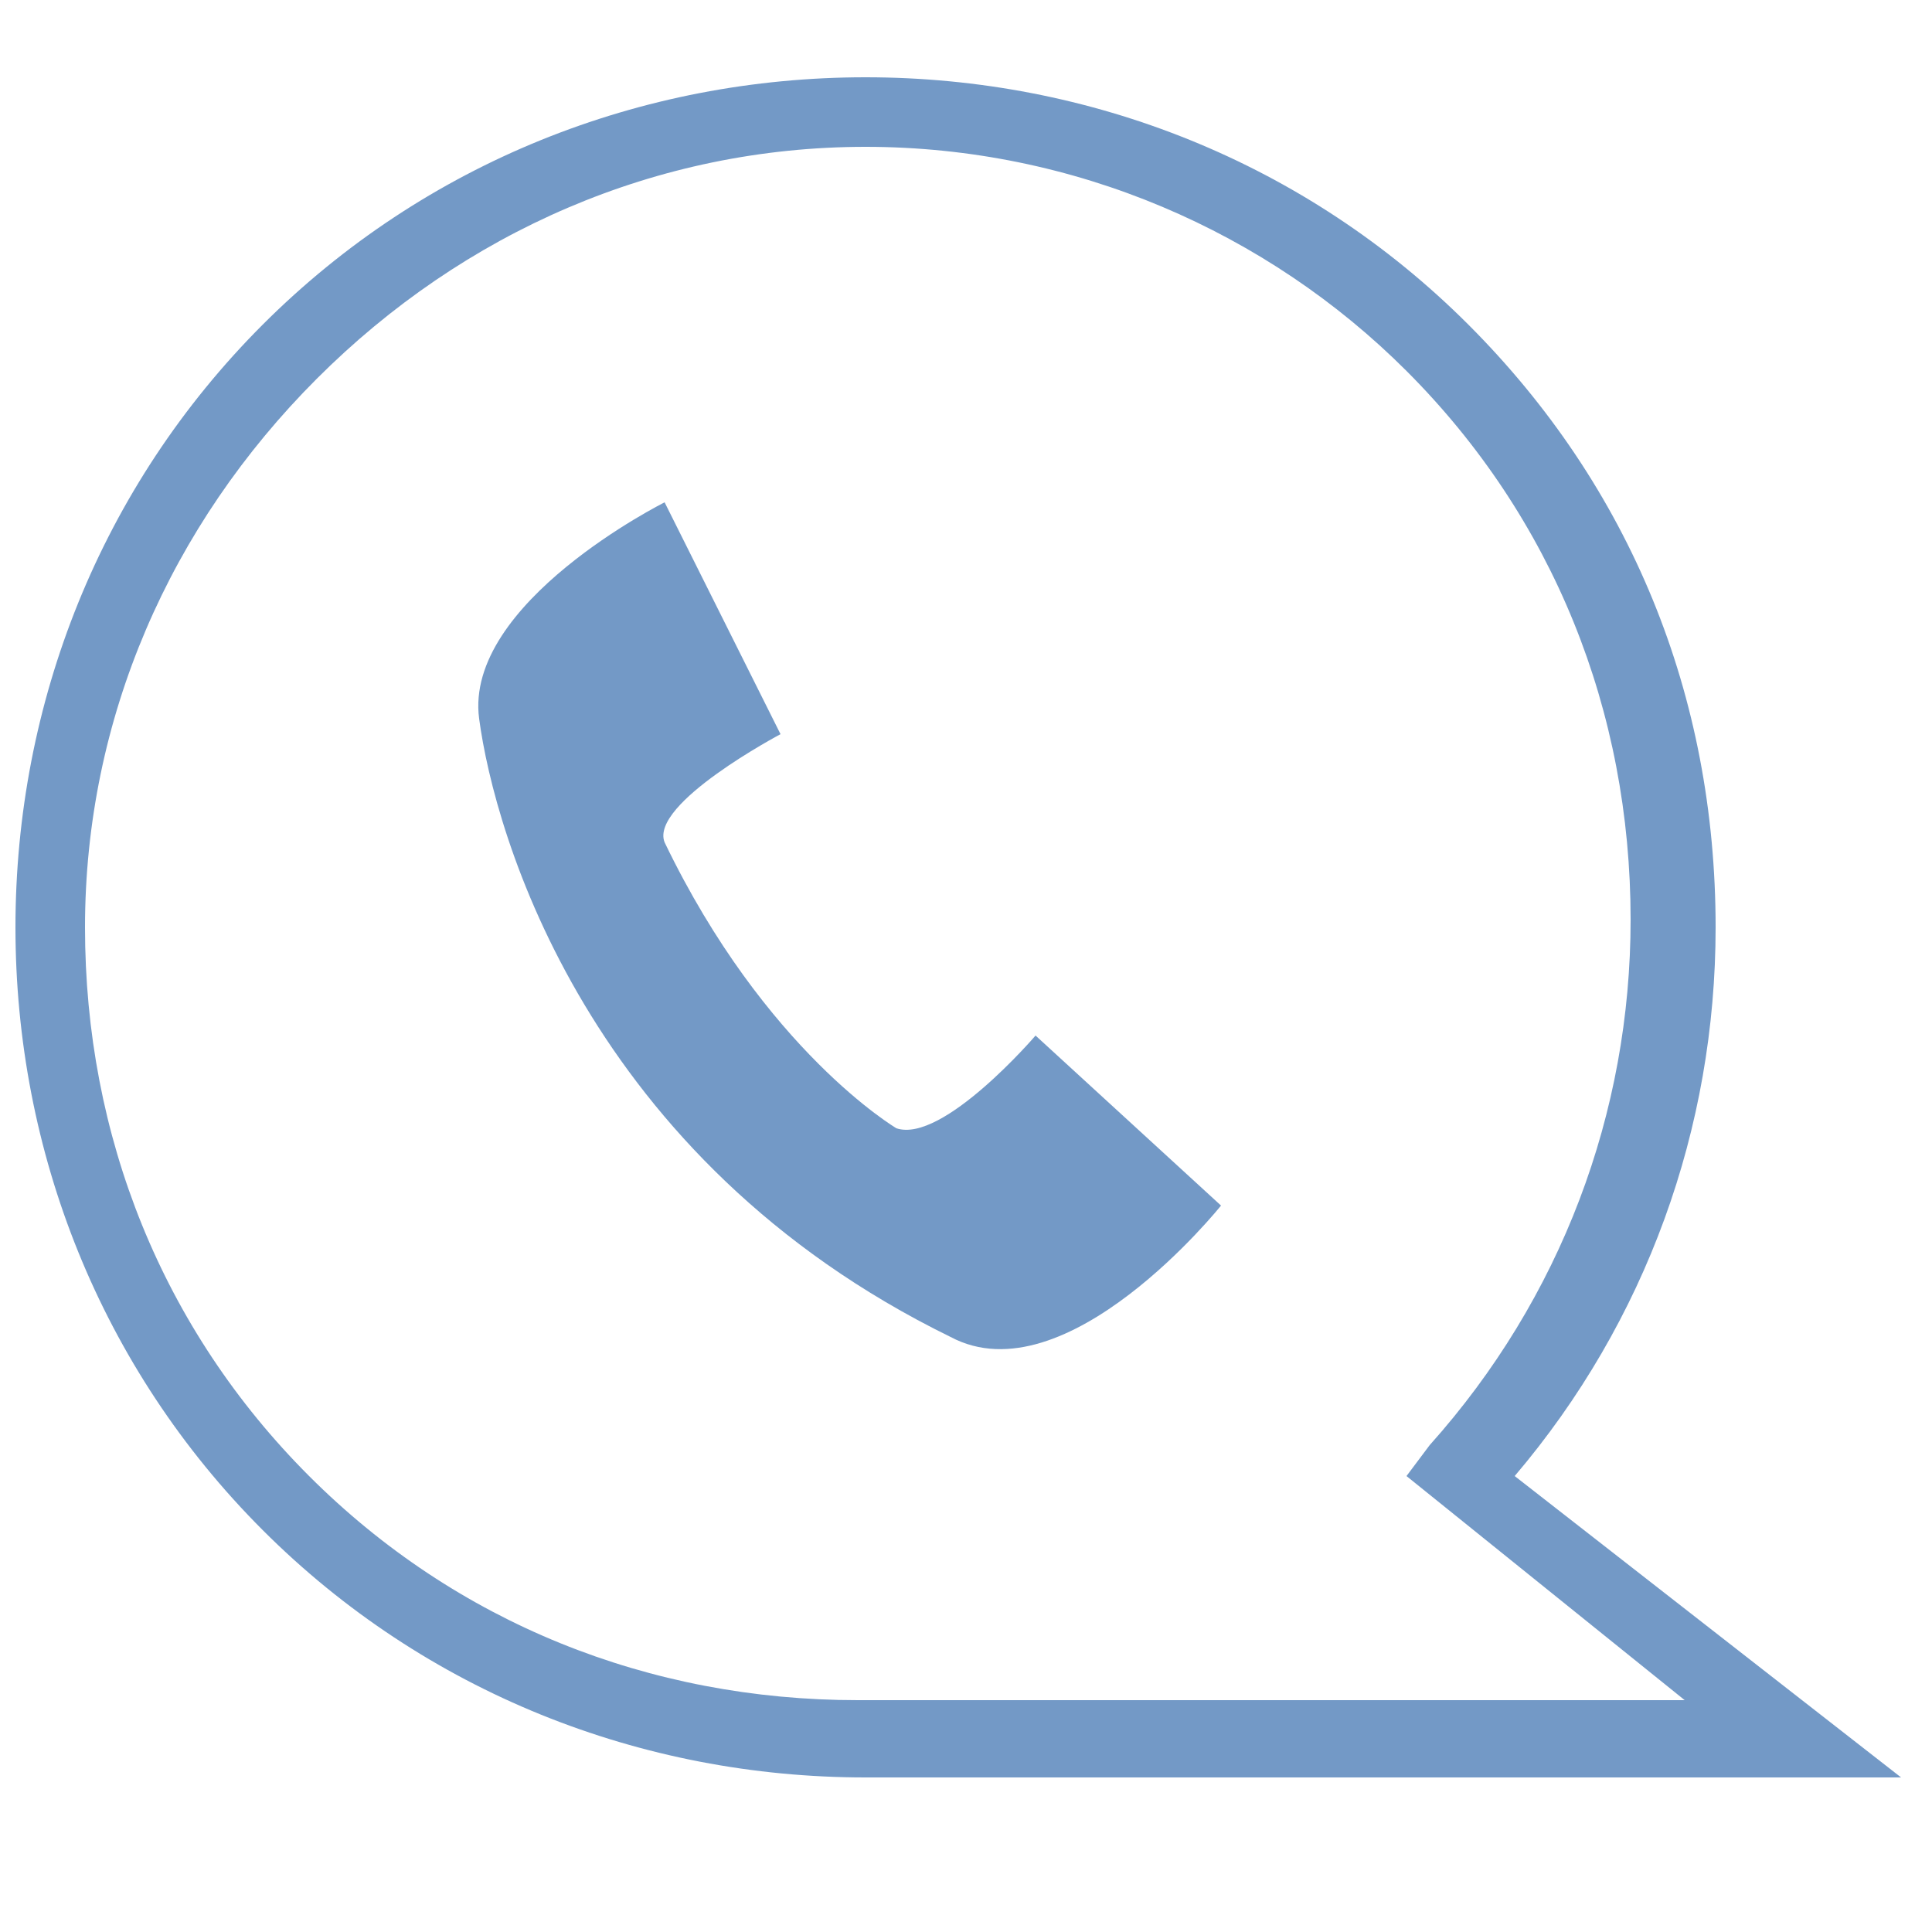 <svg xmlns="http://www.w3.org/2000/svg" viewBox="0 0 25 25"><switch><g><path fill="#7399C6" d="M24.6 23H11.2c-2.9 0-5.7-1.1-7.8-3.2S.2 14.9.2 12s1.1-5.7 3.2-7.8S8.3 1 11.2 1c2.9 0 5.7 1.1 7.8 3.2S22.2 9 22.2 12c0 2.6-.9 5.1-2.6 7.1l5 3.9zM11.2 1.9C8.5 1.9 6 3 4.1 4.9s-3 4.4-3 7.1 1 5.2 2.9 7.1C5.9 21 8.4 22 11.1 22h10.7l-3.6-2.9.3-.4c1.7-1.9 2.6-4.3 2.6-6.8 0-2.7-1-5.2-2.9-7.1-1.8-1.8-4.3-2.9-7-2.9z"/><path fill="#7399C6" d="M15.8 15.6l-2.4-2.2s-1.2 1.4-1.8 1.2c0 0-1.7-1-3-3.7-.2-.5 1.5-1.4 1.5-1.4l-1.5-3S6 7.8 6.2 9.3c.2 1.5 1.4 5.7 6.1 8 1.5.8 3.5-1.7 3.5-1.7z"/></g></switch></svg>